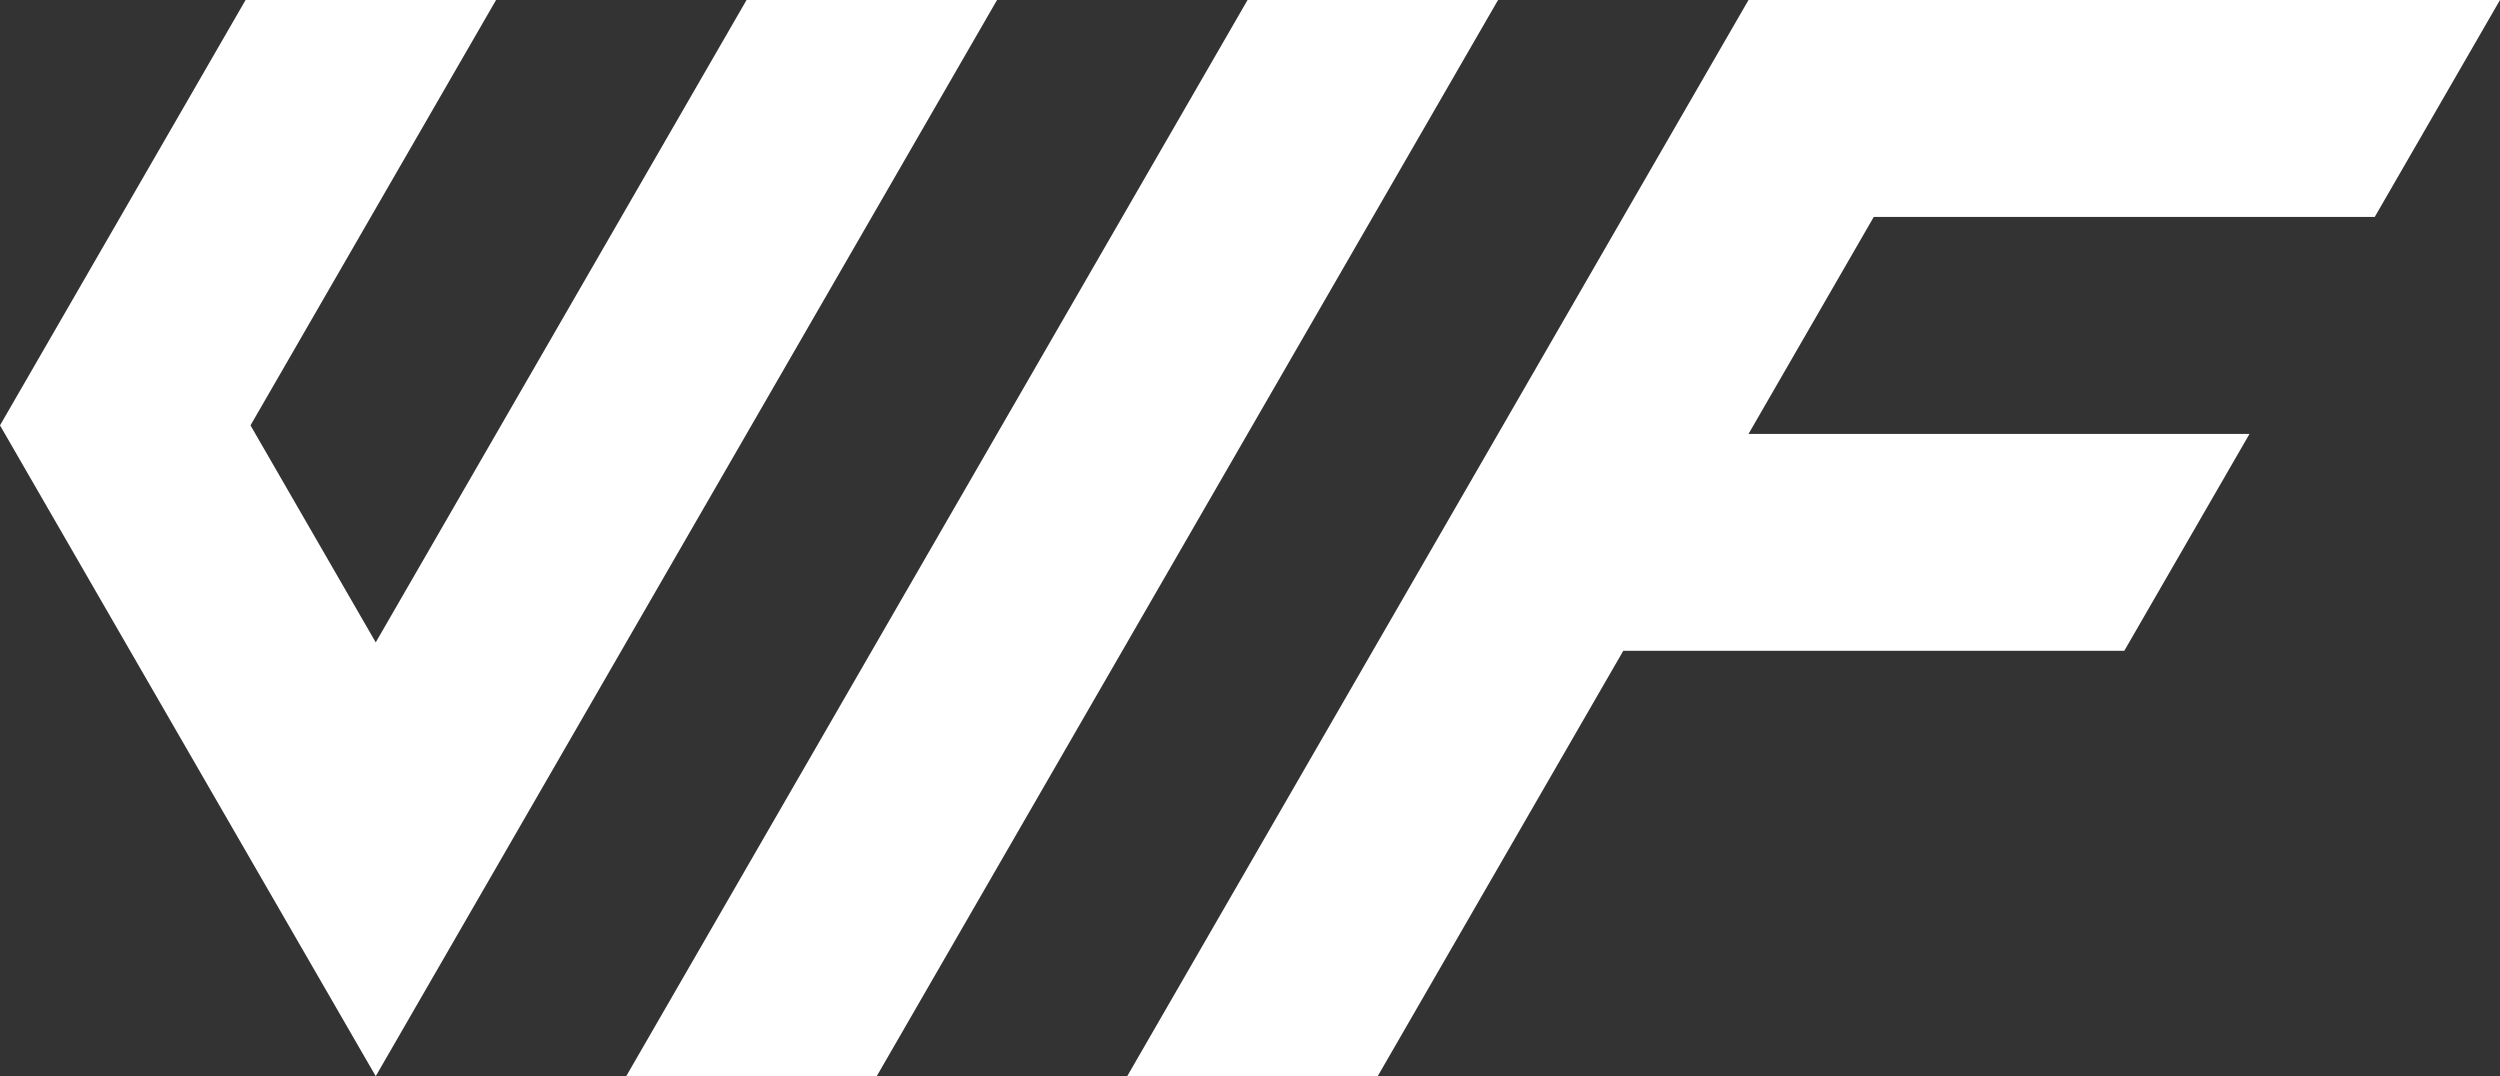 <?xml version="1.0" encoding="utf-8"?>
<!-- Generator: Adobe Illustrator 15.0.0, SVG Export Plug-In . SVG Version: 6.00 Build 0)  -->
<!DOCTYPE svg PUBLIC "-//W3C//DTD SVG 1.1//EN" "http://www.w3.org/Graphics/SVG/1.1/DTD/svg11.dtd">
<svg version="1.1" id="Vrstva_1" xmlns="http://www.w3.org/2000/svg" xmlns:xlink="http://www.w3.org/1999/xlink" x="0px" y="0px"
	 width="841.891px" height="362.412px" viewBox="0 116.434 841.891 362.412" enable-background="new 0 116.434 841.891 362.412"
	 xml:space="preserve">
<rect x="0" y="116.434" width="841.891" height="362.412" fill="#333333" stroke="none"/>
<g id="Layer_2">
	<g id="Layer_1-2">
		<polygon fill="#FFFFFF" points="295.244,478.846 210.886,478.846 420.124,116.434 504.481,116.434 		"/>
		<polygon fill="#FFFFFF" points="631.004,189.482 588.825,262.558 757.533,262.558 715.361,335.599 546.646,335.599 
			463.952,478.846 379.594,478.846 462.296,335.599 504.474,262.558 546.646,189.482 588.825,116.434 841.89,116.434 
			799.711,189.482 		"/>
		<polygon fill="#FFFFFF" points="335.76,116.434 168.708,405.799 126.529,478.846 42.178,332.758 0,259.681 42.178,186.634 
			82.702,116.434 167.052,116.434 84.357,259.681 126.529,332.758 251.409,116.434 		"/>
	</g>
</g>
</svg>
